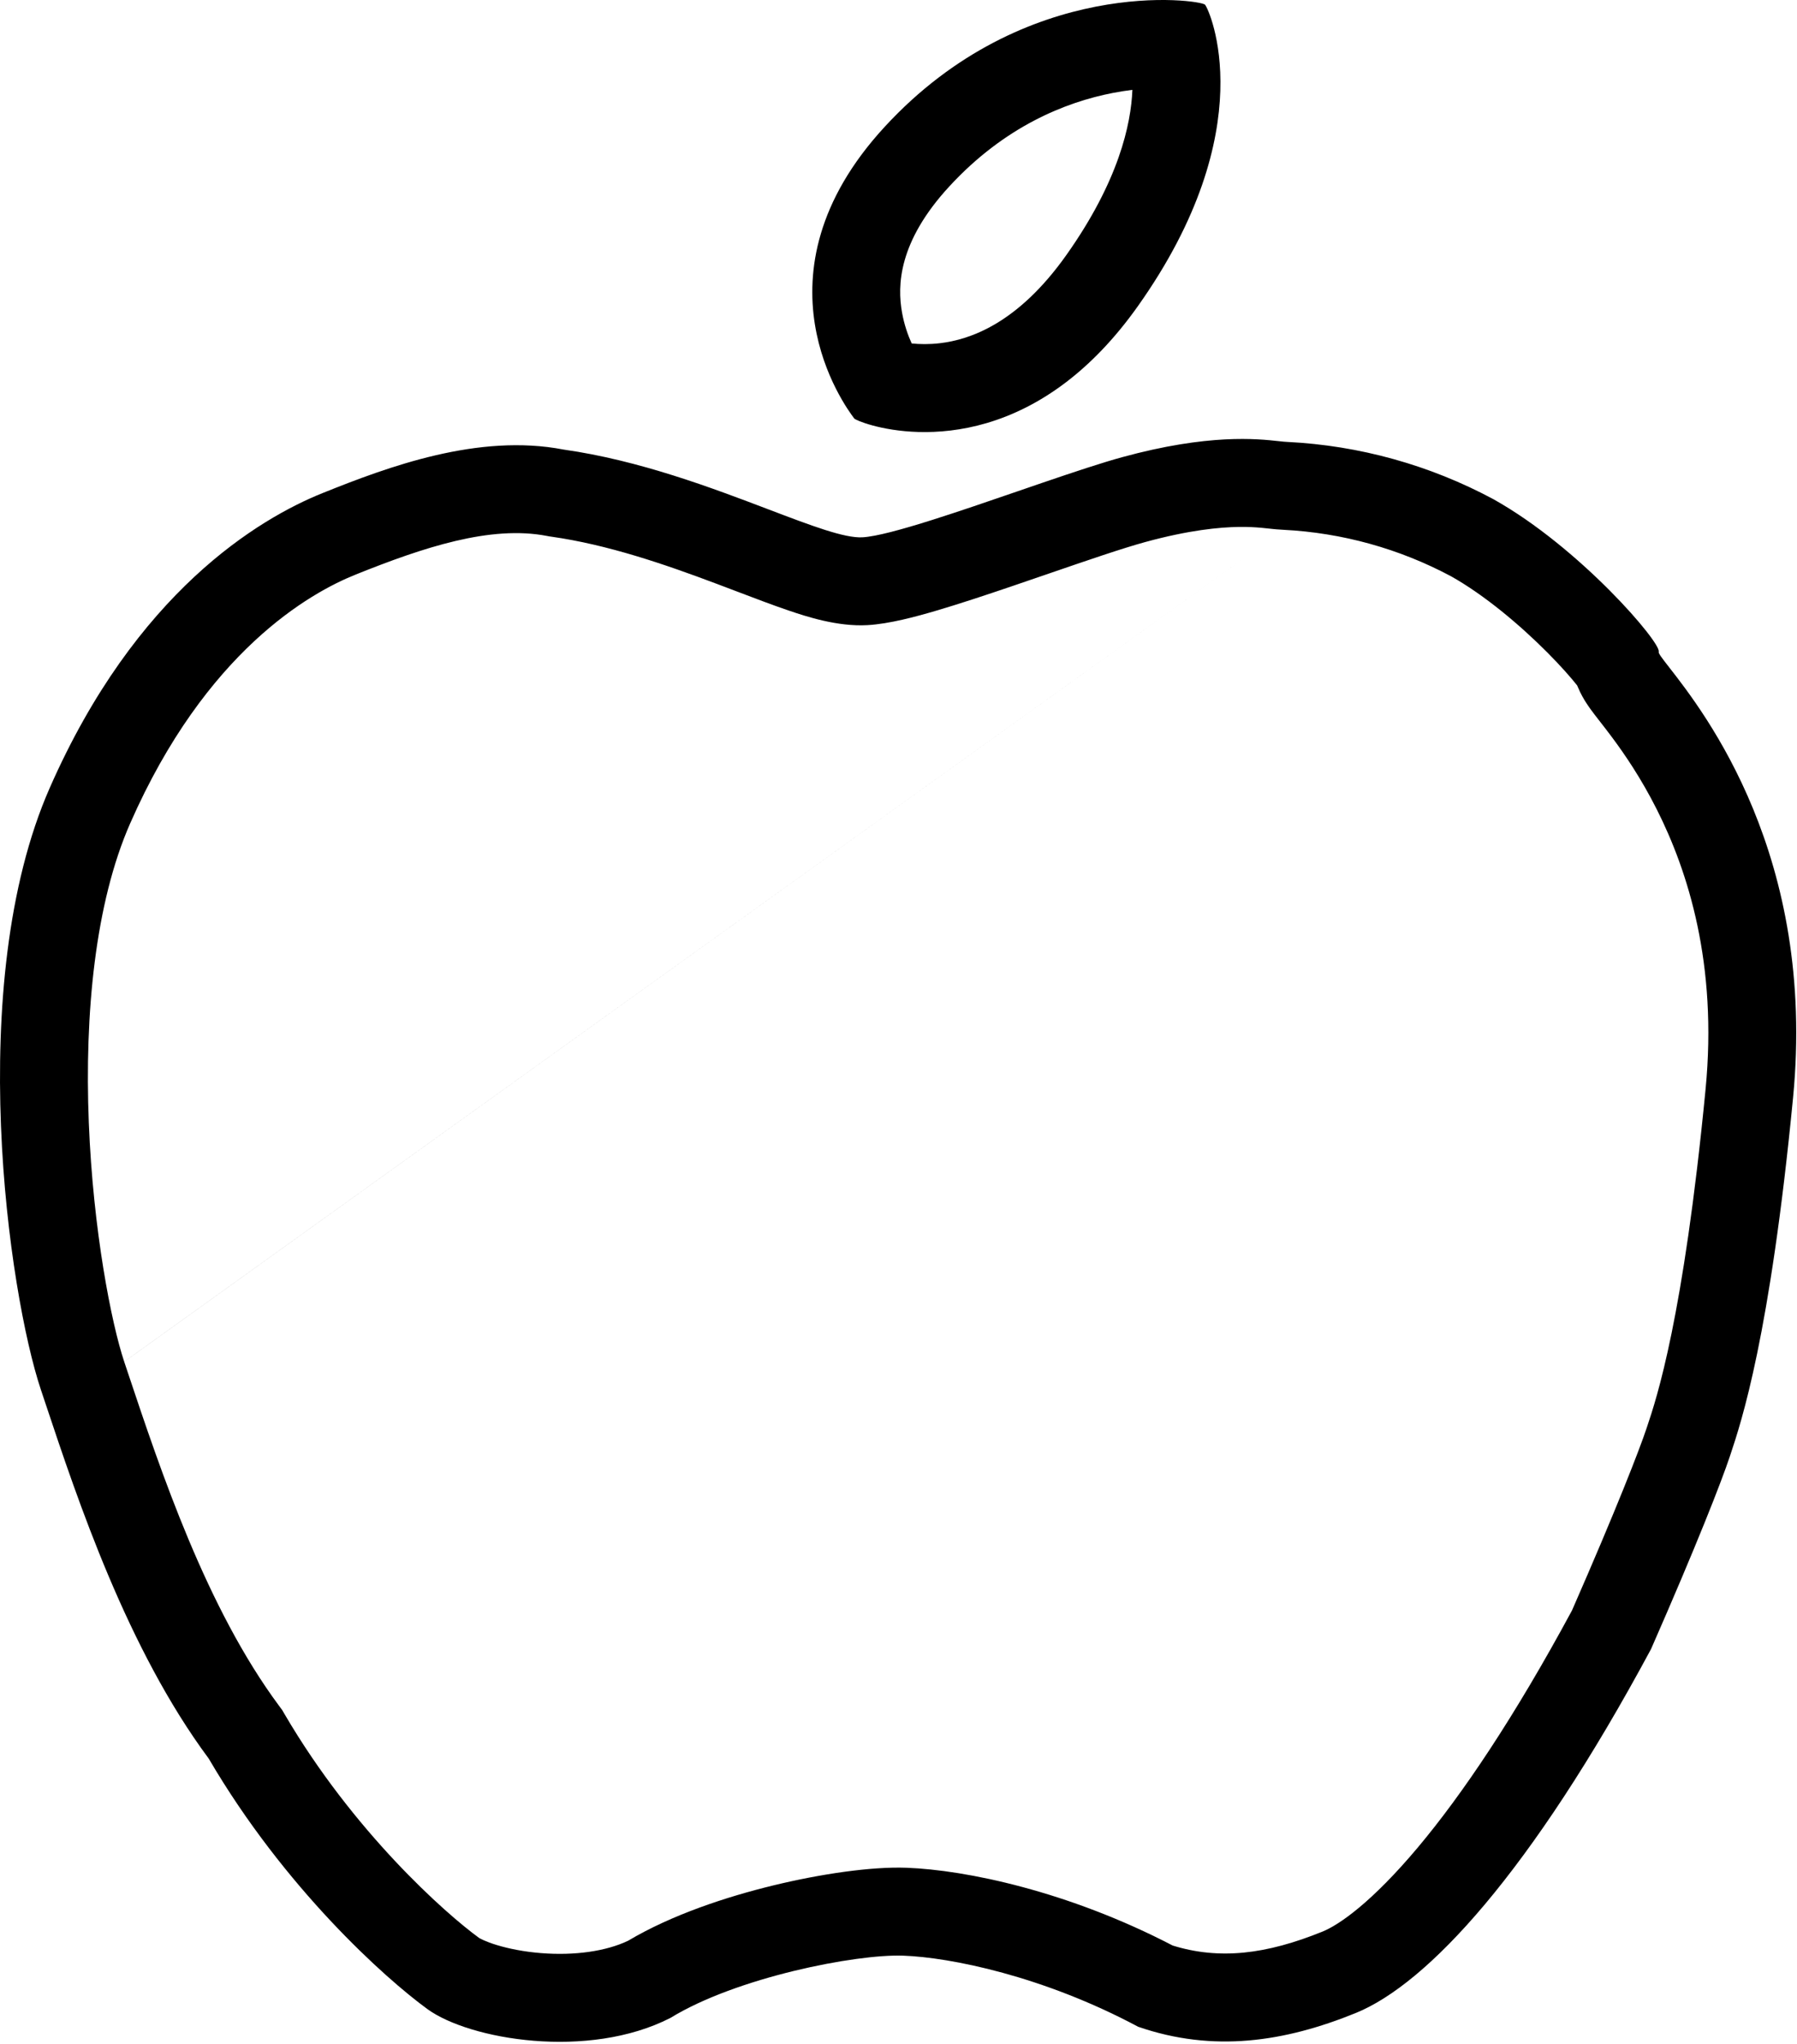 <svg xmlns="http://www.w3.org/2000/svg" fill="none" viewBox="0 0 539 613" height="613" width="539">
<path fill="black" d="M319.759 114.619C326.997 109.104 334.282 101.702 341.274 91.85C379.04 38.634 362.786 2.946 361.442 1.403C360.097 -0.1 307.502 -7.737 265.346 38.041C224.274 82.604 253.664 122.059 256.079 125.3C256.142 125.386 256.187 125.446 256.212 125.481C256.589 126.015 264.139 129.22 275.473 129.544C287.372 129.885 303.443 127.051 319.759 114.619ZM258.703 161.129C253.321 161.436 243.362 157.647 230.572 152.782C213.666 146.351 191.815 138.039 169.054 134.818C143.468 129.872 116.34 140.001 96.923 147.796C77.546 155.55 40.689 177.628 14.906 236.304C-10.878 294.94 2.607 387.84 12.256 416.723C12.708 418.074 13.172 419.466 13.649 420.895C23.34 449.969 38.173 494.463 62.597 527.348C85.376 566.281 115.588 593.304 128.203 602.483C140.818 611.662 176.409 617.755 201.085 605.134C220.937 592.948 256.765 585.945 270.923 586.459C285.04 586.973 312.88 592.552 341.392 607.785C363.973 615.579 385.327 612.335 406.721 603.63C428.115 594.886 459.079 561.731 495.224 494.509C508.946 463.252 516.358 444.24 518.836 436.804C518.893 436.631 518.952 436.454 519.013 436.271C522.317 426.373 530.898 400.665 537.817 329.185C544.827 256.767 511.303 213.766 500.661 200.116C498.575 197.441 497.369 195.894 497.518 195.472C498.427 192.9 473.909 164.215 447.928 149.695C428.852 139.457 407.739 133.592 386.118 132.523C385.489 132.506 384.631 132.412 383.528 132.291C377.14 131.592 362.528 129.994 336.528 137.113C335.059 137.515 333.455 137.983 331.739 138.506C324.408 140.737 315.032 143.96 305.381 147.277C296.568 150.307 287.526 153.415 279.601 155.919C270.458 158.809 262.803 160.895 258.703 161.129ZM384.978 158.876C383.438 158.814 381.965 158.654 381.291 158.581L381.176 158.568C380.972 158.546 380.779 158.525 380.593 158.505C379.844 158.423 379.208 158.353 378.436 158.282C376.673 158.119 374.427 157.975 371.544 158.017C365.804 158.102 356.681 158.942 343.487 162.554L343.486 162.555C336.632 164.431 326.356 167.962 314.679 171.974C310.981 173.245 307.144 174.563 303.23 175.893C295.486 178.524 287.594 181.137 280.726 183.157C274.731 184.919 266.782 187.087 260.207 187.463L260.202 187.464C251.211 187.976 241.845 184.881 236.576 183.093C231.846 181.488 226.281 179.37 220.744 177.264C218.783 176.518 216.827 175.774 214.912 175.054C199.25 169.166 182.277 163.329 165.361 160.935L164.704 160.842L164.053 160.716C147.136 157.446 126.998 164.143 106.74 172.276L106.714 172.286C93.046 177.756 61.753 195.232 39.04 246.92L39.037 246.926C28.528 270.825 25.342 303.978 26.637 336.625C27.923 369.065 33.434 396.903 37.257 408.351M384.978 158.876C402.562 159.769 419.732 164.534 435.263 172.83C445.275 178.464 455.865 187.377 464.125 195.676C468.194 199.764 471.263 203.268 473.074 205.569C473.119 205.684 473.163 205.791 473.204 205.892C474.149 208.184 475.228 209.912 475.68 210.622C476.683 212.196 477.816 213.679 478.418 214.463C479.019 215.247 479.565 215.946 480.112 216.647C481.113 217.929 482.118 219.218 483.476 221.04C487.267 226.125 492.203 233.318 496.933 242.697C506.308 261.286 515.211 289.094 511.576 326.643C504.923 395.381 496.846 419.456 494.075 427.716C493.986 427.981 493.903 428.229 493.825 428.463C491.777 434.61 484.906 452.377 471.511 482.933C454.205 515.008 438.568 538.177 425.256 554.032C411.402 570.531 401.636 577.214 396.756 579.21C379.812 586.099 365.778 587.773 351.728 583.419C320.504 567.169 289.735 560.75 271.882 560.099L271.879 560.099C261.303 559.715 246.116 561.951 231.917 565.402C217.964 568.793 201.535 574.175 188.396 581.988C181.807 585.13 172.371 586.509 162.239 585.692C157.213 585.287 152.67 584.386 149.082 583.299C145.542 582.227 143.928 581.278 143.728 581.161C143.71 581.15 143.703 581.146 143.71 581.151C133.496 573.719 105.98 549.285 85.35 514.023L84.62 512.775L83.758 511.615C61.932 482.23 48.267 441.316 38.319 411.53C37.961 410.459 37.608 409.402 37.26 408.361M339.655 26.945C339.237 37.223 335.603 54.279 319.778 76.579C305.183 97.144 290.83 101.878 281.871 102.927C278.681 103.301 275.817 103.24 273.454 102.996C272.307 100.466 271.21 97.348 270.563 93.746C269.108 85.635 269.426 72.524 284.728 55.922L284.735 55.914C301.354 37.867 319.641 30.632 333.743 27.881C335.818 27.477 337.796 27.171 339.655 26.945ZM277.222 109.549C277.374 109.76 277.5 109.93 277.595 110.058C277.664 110.151 277.716 110.221 277.75 110.269C277.575 110.021 277.398 109.781 277.222 109.549ZM354.551 26.724C354.581 26.729 354.596 26.732 354.596 26.732C354.596 26.732 354.581 26.73 354.551 26.724Z" clip-rule="evenodd" fill-rule="evenodd"></path>
</svg>
